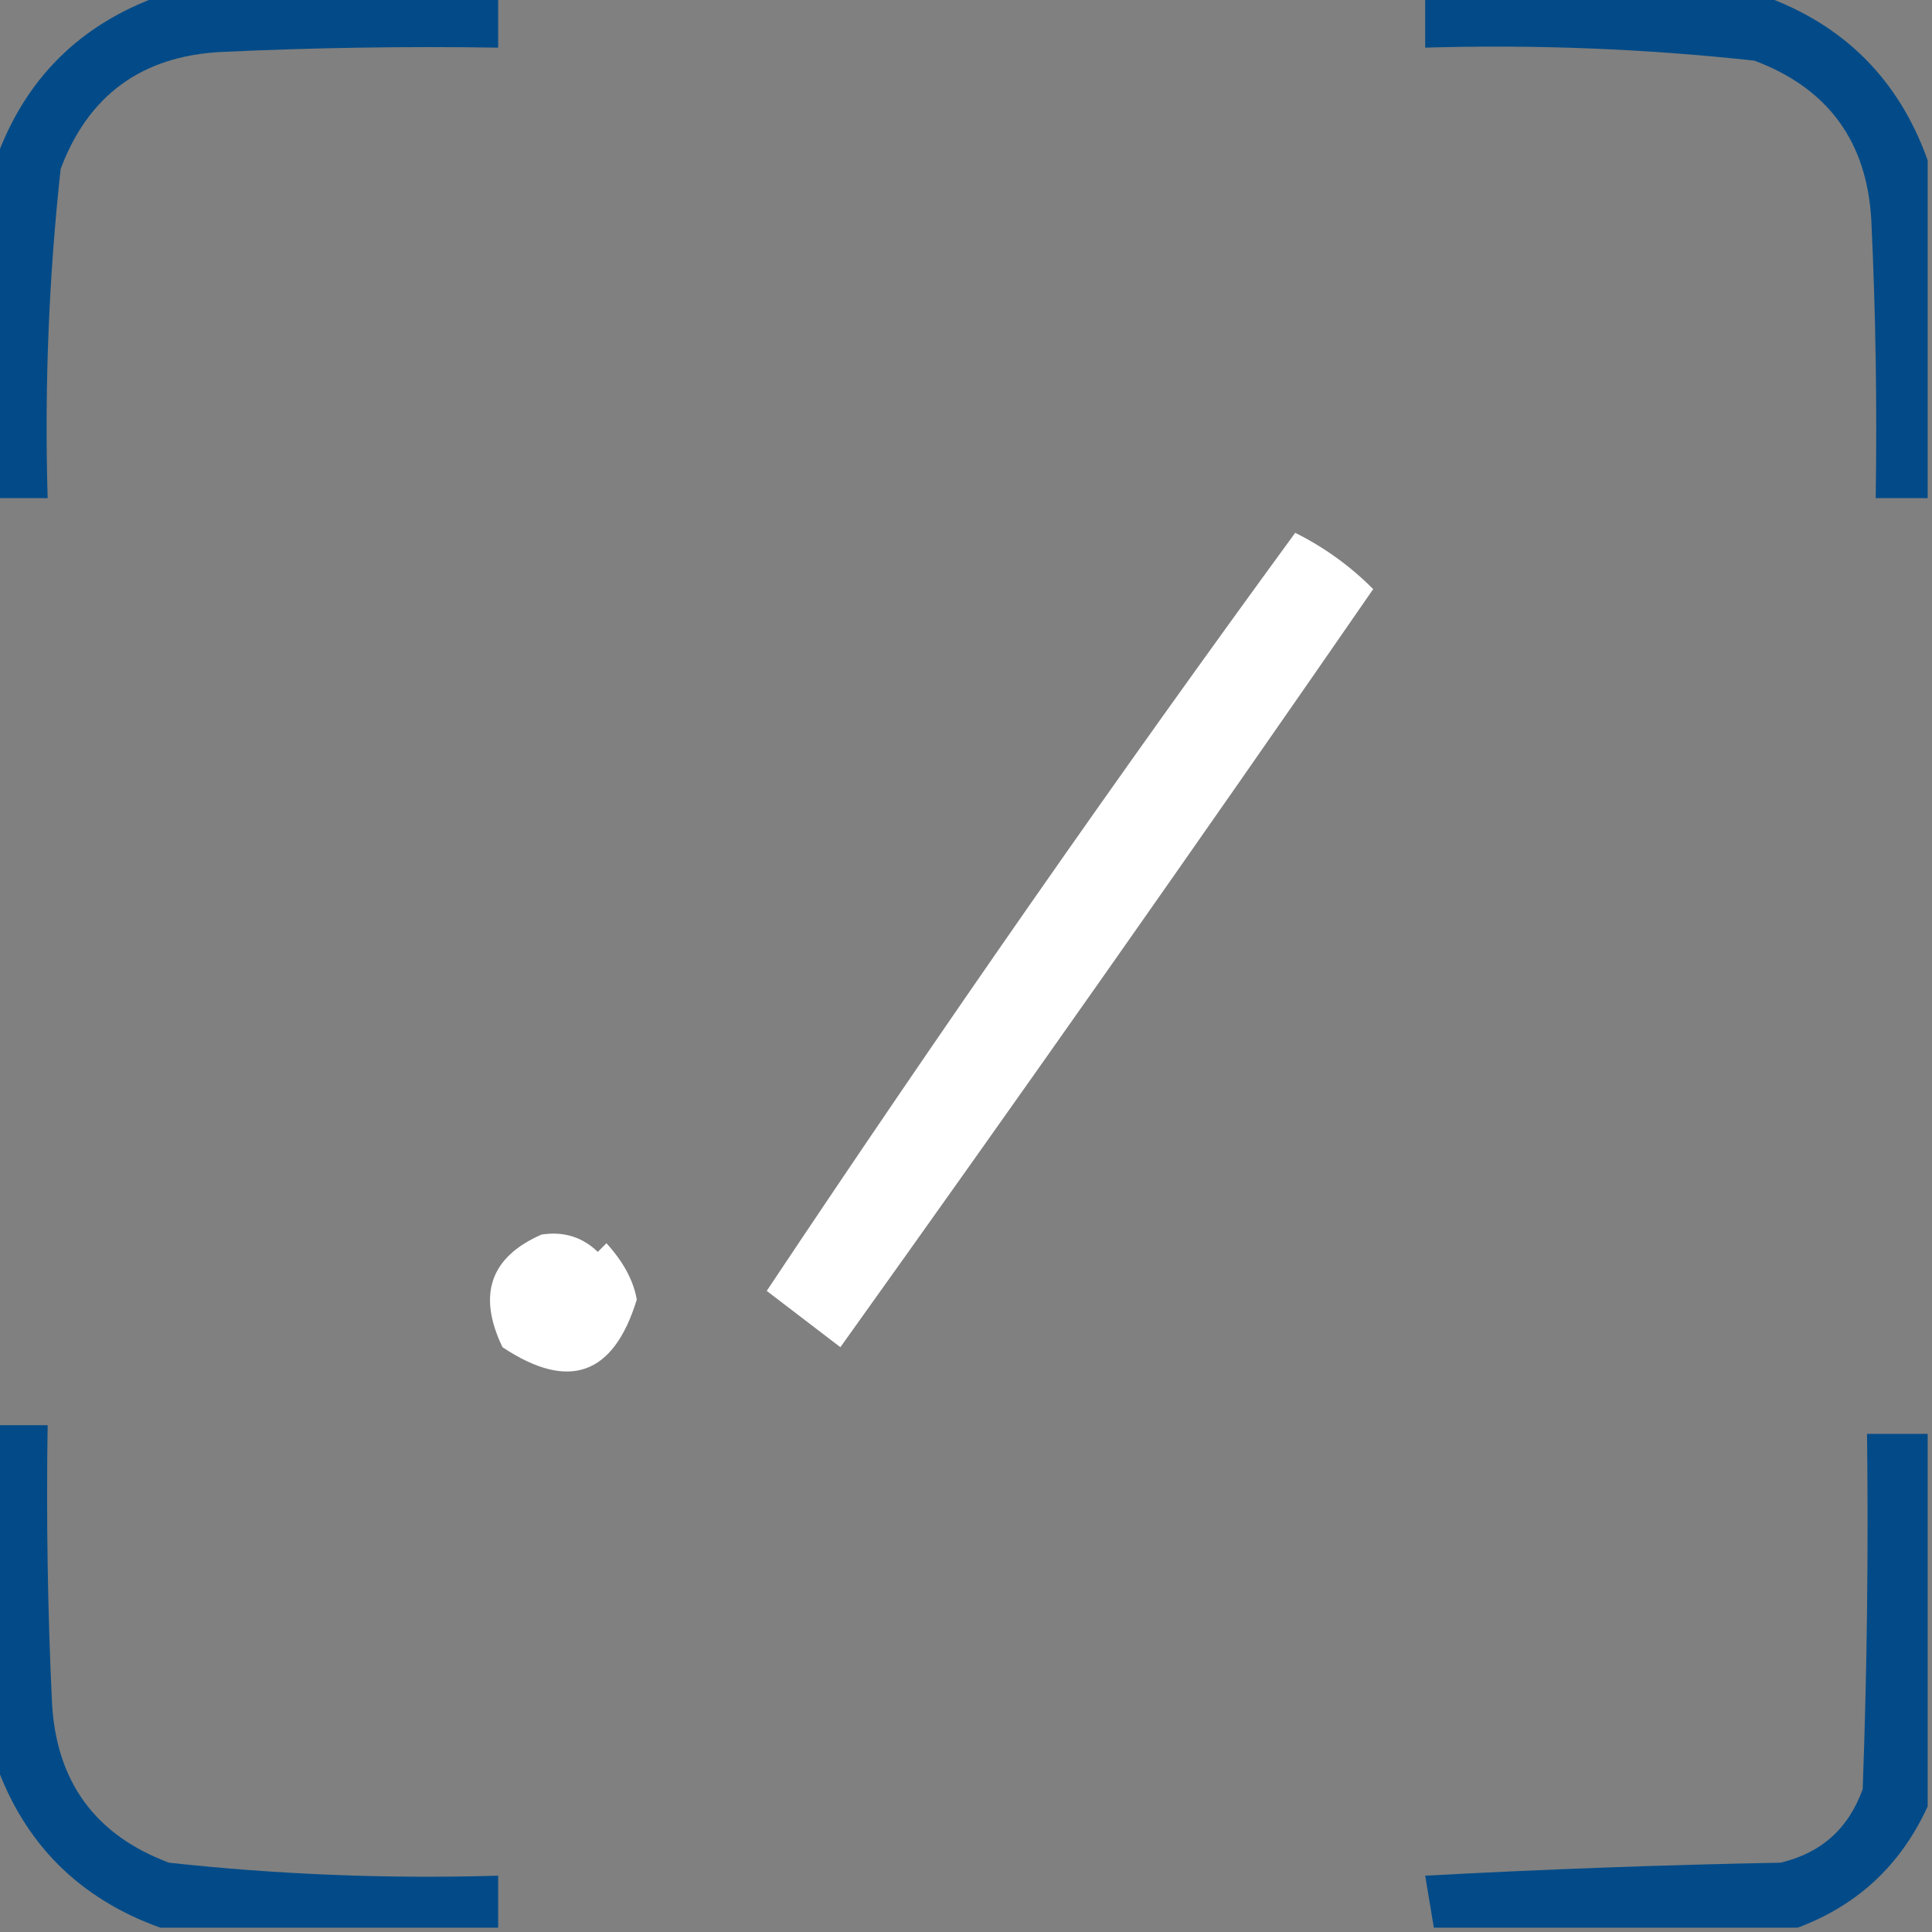 <?xml version="1.0" encoding="UTF-8"?>
<!DOCTYPE svg PUBLIC "-//W3C//DTD SVG 1.1//EN" "http://www.w3.org/Graphics/SVG/1.1/DTD/svg11.dtd">
<svg xmlns="http://www.w3.org/2000/svg" version="1.1" width="223px" height="223px" style="shape-rendering:geometricPrecision; text-rendering:geometricPrecision; image-rendering:optimizeQuality; fill-rule:evenodd; clip-rule:evenodd" xmlns:xlink="http://www.w3.org/1999/xlink">
<rect width="100%" height="100%" fill="#808080" stroke="none"/>
<g><path style="opacity:1" fill="#034b88" d="M 18.5,-0.5 C 31.5,-0.5 44.5,-0.5 57.5,-0.5C 57.5,1.5 57.5,3.5 57.5,5.5C 46.828,5.333 36.161,5.5 25.5,6C 16.363,6.481 10.196,10.981 7,19.5C 5.626,32.12 5.126,44.787 5.5,57.5C 3.5,57.5 1.5,57.5 -0.5,57.5C -0.5,44.5 -0.5,31.5 -0.5,18.5C 2.833,9.167 9.167,2.833 18.5,-0.5 Z"/></g>
<g><path style="opacity:1" fill="#034b88" d="M 164.5,-0.5 C 177.5,-0.5 190.5,-0.5 203.5,-0.5C 212.833,2.833 219.167,9.167 222.5,18.5C 222.5,31.5 222.5,44.5 222.5,57.5C 220.5,57.5 218.5,57.5 216.5,57.5C 216.667,46.828 216.5,36.161 216,25.5C 215.519,16.363 211.019,10.196 202.5,7C 189.88,5.626 177.213,5.126 164.5,5.5C 164.5,3.5 164.5,1.5 164.5,-0.5 Z"/></g>
<g><path style="opacity:1" fill="#fefffe" d="M 149.5,61.5 C 152.862,63.179 155.862,65.346 158.5,68C 137.972,97.708 117.472,126.875 97,155.5C 94.167,153.333 91.333,151.167 88.5,149C 108.83,118.483 129.163,89.316 149.5,61.5 Z"/></g>
<g><path style="opacity:1" fill="#fefffe" d="M 62.5,142.5 C 65.044,142.104 67.211,142.771 69,144.5C 69.333,144.167 69.667,143.833 70,143.5C 71.954,145.645 73.121,147.812 73.5,150C 70.819,158.755 65.652,160.589 58,155.5C 55.088,149.433 56.588,145.1 62.5,142.5 Z"/></g>
<g><path style="opacity:1" fill="#034b88" d="M -0.5,164.5 C 1.5,164.5 3.5,164.5 5.5,164.5C 5.333,175.172 5.5,185.839 6,196.5C 6.481,205.637 10.981,211.804 19.5,215C 32.12,216.374 44.787,216.874 57.5,216.5C 57.5,218.5 57.5,220.5 57.5,222.5C 44.5,222.5 31.5,222.5 18.5,222.5C 9.141,219.141 2.807,212.807 -0.5,203.5C -0.5,190.5 -0.5,177.5 -0.5,164.5 Z"/></g>
<g><path style="opacity:1" fill="#034b88" d="M 222.5,165.5 C 222.5,179.833 222.5,194.167 222.5,208.5C 219.414,215.254 214.414,219.921 207.5,222.5C 193.5,222.5 179.5,222.5 165.5,222.5C 165.167,220.5 164.833,218.5 164.5,216.5C 178.146,215.76 191.813,215.26 205.5,215C 210.206,213.895 213.373,211.062 215,206.5C 215.5,192.837 215.667,179.171 215.5,165.5C 217.833,165.5 220.167,165.5 222.5,165.5 Z"/></g>
</svg>

